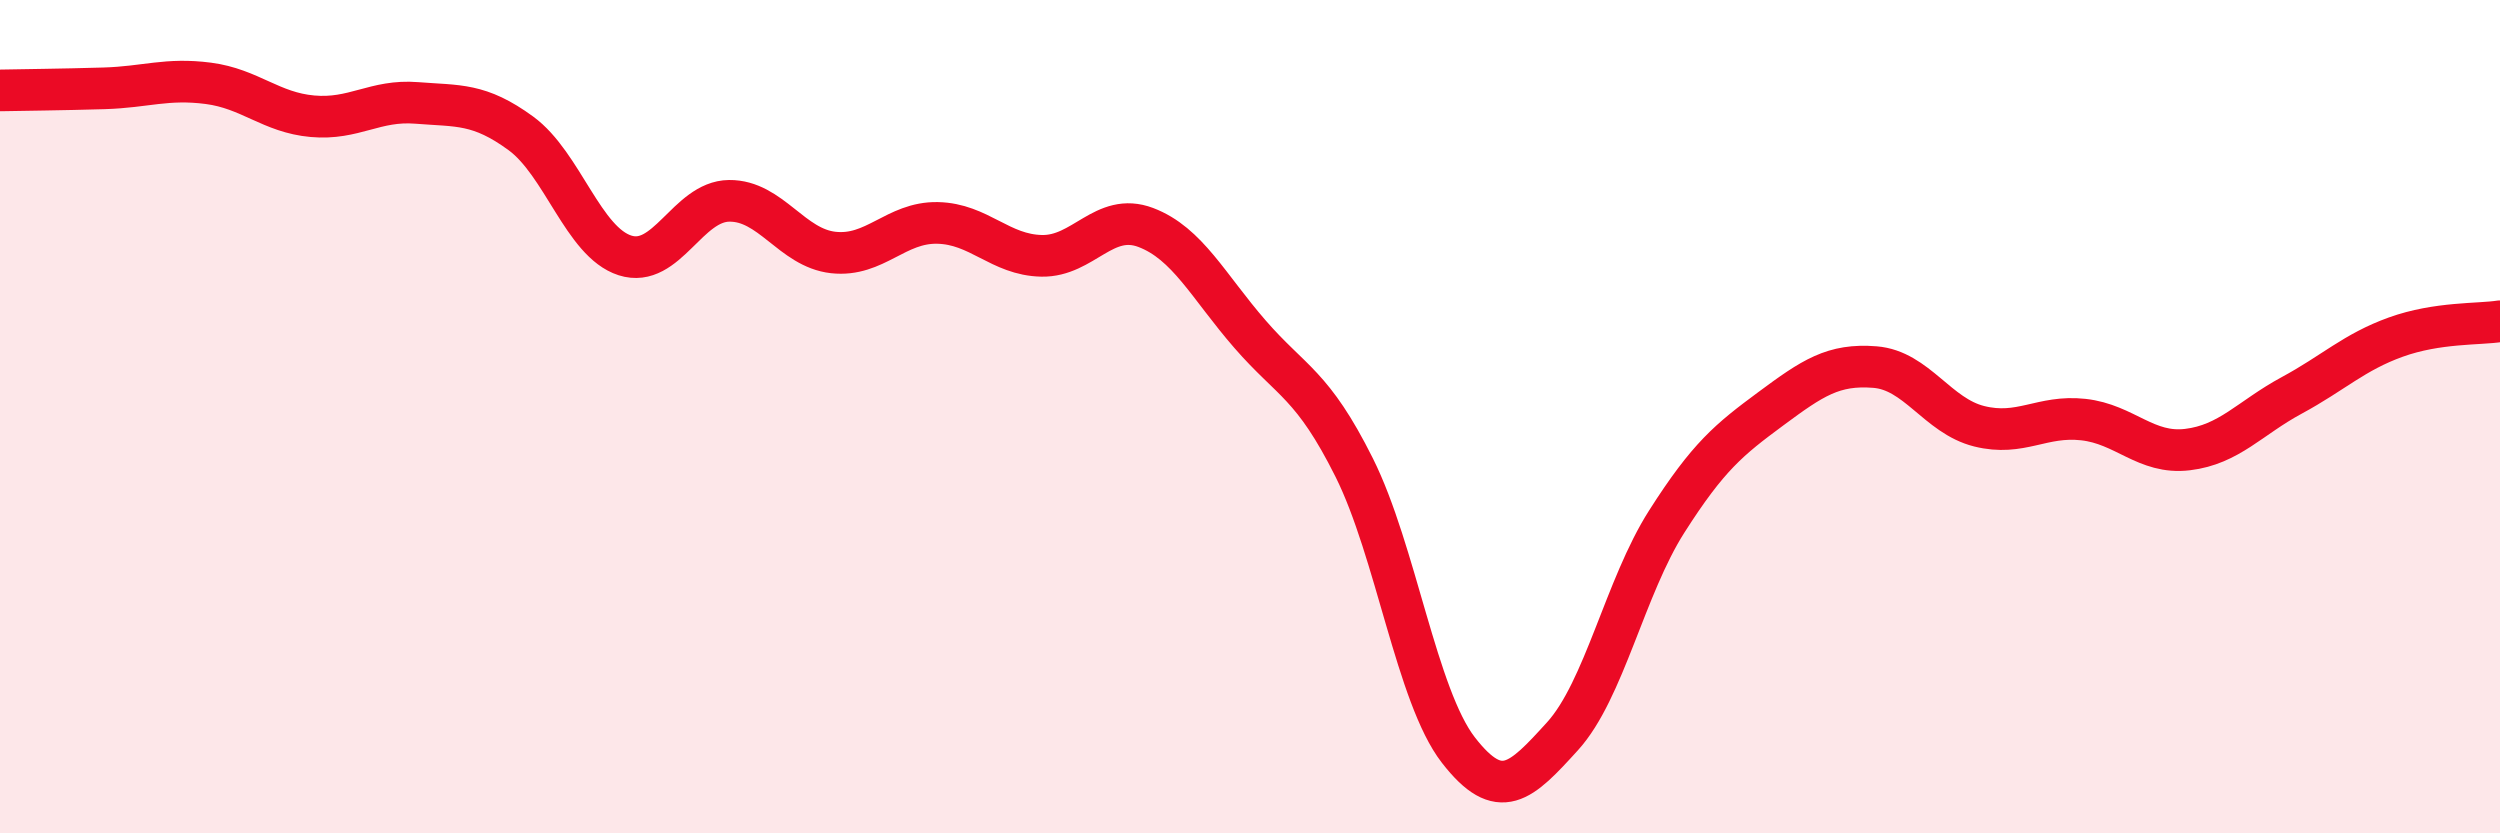 
    <svg width="60" height="20" viewBox="0 0 60 20" xmlns="http://www.w3.org/2000/svg">
      <path
        d="M 0,2.17 C 0.5,2.16 1.5,2.15 2.5,2.12 C 3.5,2.09 4,1.87 5,2 C 6,2.13 6.5,2.7 7.5,2.79 C 8.5,2.88 9,2.39 10,2.47 C 11,2.55 11.5,2.47 12.5,3.2 C 13.5,3.93 14,5.81 15,6.13 C 16,6.45 16.5,4.83 17.5,4.82 C 18.5,4.81 19,5.95 20,6.06 C 21,6.17 21.5,5.33 22.5,5.35 C 23.5,5.37 24,6.12 25,6.14 C 26,6.16 26.5,5.08 27.5,5.46 C 28.5,5.84 29,6.87 30,8.02 C 31,9.17 31.5,9.22 32.5,11.22 C 33.5,13.22 34,16.71 35,18 C 36,19.29 36.5,18.77 37.5,17.67 C 38.5,16.57 39,14.09 40,12.52 C 41,10.95 41.5,10.55 42.5,9.81 C 43.5,9.07 44,8.73 45,8.81 C 46,8.89 46.5,9.98 47.5,10.23 C 48.5,10.48 49,9.96 50,10.07 C 51,10.18 51.5,10.91 52.5,10.79 C 53.5,10.67 54,10.03 55,9.49 C 56,8.95 56.5,8.45 57.5,8.09 C 58.5,7.73 59.5,7.79 60,7.71L60 20L0 20Z"
        fill="#EB0A25"
        opacity="0.1"
        stroke-linecap="round"
        stroke-linejoin="round"
      />
      <path
        d="M 0,2.17 C 0.5,2.16 1.5,2.15 2.5,2.12 C 3.5,2.09 4,1.87 5,2 C 6,2.13 6.5,2.7 7.5,2.79 C 8.5,2.88 9,2.39 10,2.47 C 11,2.55 11.5,2.47 12.5,3.2 C 13.5,3.93 14,5.81 15,6.13 C 16,6.45 16.5,4.83 17.5,4.82 C 18.5,4.81 19,5.95 20,6.06 C 21,6.17 21.5,5.33 22.5,5.35 C 23.5,5.37 24,6.12 25,6.14 C 26,6.16 26.5,5.08 27.5,5.46 C 28.5,5.84 29,6.87 30,8.02 C 31,9.17 31.5,9.22 32.5,11.22 C 33.5,13.22 34,16.71 35,18 C 36,19.29 36.5,18.77 37.5,17.67 C 38.5,16.57 39,14.09 40,12.52 C 41,10.95 41.5,10.55 42.5,9.81 C 43.5,9.07 44,8.73 45,8.81 C 46,8.89 46.5,9.98 47.5,10.23 C 48.5,10.48 49,9.96 50,10.07 C 51,10.18 51.5,10.91 52.5,10.79 C 53.5,10.67 54,10.03 55,9.49 C 56,8.95 56.5,8.45 57.5,8.09 C 58.5,7.73 59.5,7.79 60,7.71"
        stroke="#EB0A25"
        stroke-width="1"
        fill="none"
        stroke-linecap="round"
        stroke-linejoin="round"
      />
    </svg>
  